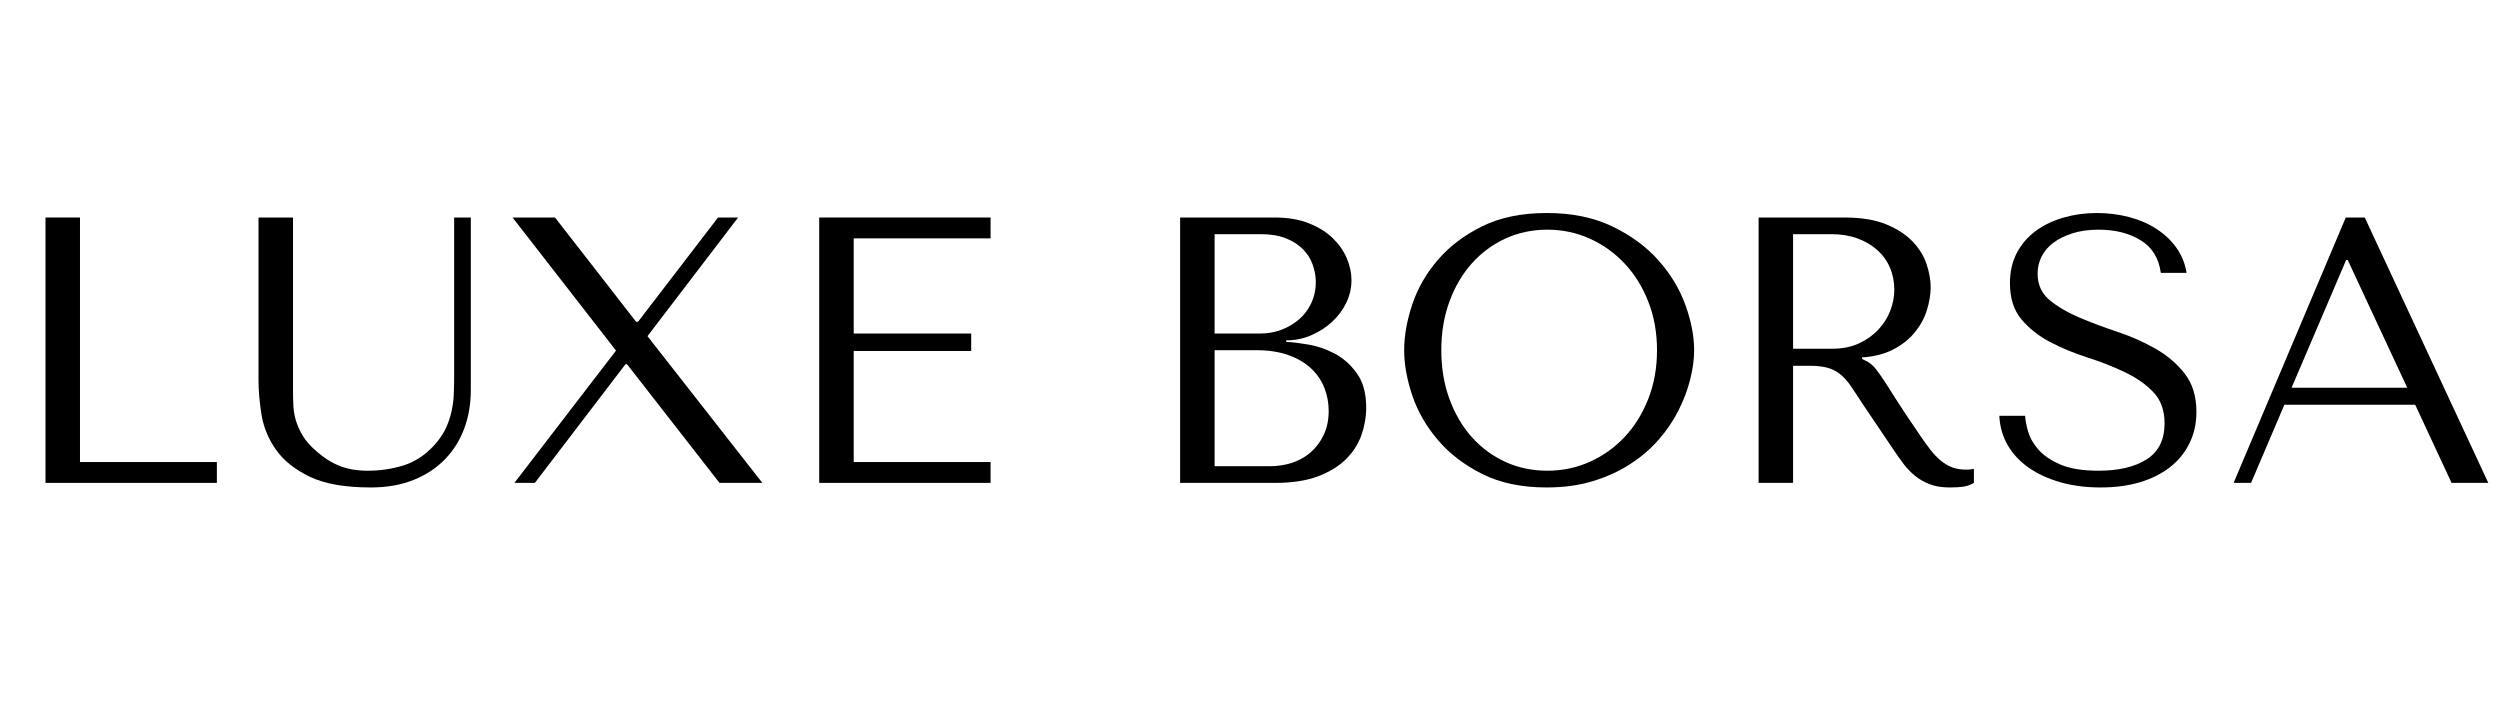 <?xml version="1.0" encoding="UTF-8"?> <svg xmlns="http://www.w3.org/2000/svg" xmlns:xlink="http://www.w3.org/1999/xlink" width="672" zoomAndPan="magnify" viewBox="0 0 504 144" height="192" preserveAspectRatio="xMidYMid meet" version="1.0"><defs><g></g></defs><g fill="#000000" fill-opacity="1"><g transform="translate(0, 97.35)"><g><path d="M 9.172 0 L 9.172 -53.5 L 16.125 -53.5 L 16.125 -4.203 L 43.719 -4.203 L 43.719 0 Z M 9.172 0"></path></g></g></g><g fill="#000000" fill-opacity="1"><g transform="translate(46.008, 97.35)"><g><path d="M 6.109 -53.5 L 6.109 -20.641 C 6.109 -18.547 6.312 -16.238 6.719 -13.719 C 7.133 -11.195 8.102 -8.852 9.625 -6.688 C 11.156 -4.52 13.422 -2.707 16.422 -1.25 C 19.43 0.195 23.535 0.922 28.734 0.922 C 31.992 0.922 34.883 0.41 37.406 -0.609 C 39.926 -1.629 42.039 -3.031 43.75 -4.812 C 45.457 -6.594 46.742 -8.664 47.609 -11.031 C 48.473 -13.406 48.906 -15.941 48.906 -18.641 L 48.906 -53.5 L 45.547 -53.5 L 45.547 -21.172 C 45.547 -20.047 45.52 -18.91 45.469 -17.766 C 45.414 -16.617 45.258 -15.473 45 -14.328 C 44.75 -13.18 44.359 -12.047 43.828 -10.922 C 43.297 -9.805 42.52 -8.688 41.5 -7.562 C 39.664 -5.57 37.602 -4.223 35.312 -3.516 C 33.02 -2.805 30.625 -2.453 28.125 -2.453 C 25.977 -2.453 24.078 -2.781 22.422 -3.438 C 20.773 -4.102 19.211 -5.098 17.734 -6.422 C 16.555 -7.441 15.66 -8.457 15.047 -9.469 C 14.441 -10.488 13.984 -11.492 13.672 -12.484 C 13.367 -13.484 13.191 -14.492 13.141 -15.516 C 13.086 -16.535 13.062 -17.555 13.062 -18.578 L 13.062 -53.5 Z M 6.109 -53.5"></path></g></g></g><g fill="#000000" fill-opacity="1"><g transform="translate(101.033, 97.35)"><g><path d="M 10.859 -53.5 L 2.297 -53.5 L 23.156 -26.672 L 2.672 0 L 6.797 0 L 25.062 -23.922 L 25.375 -23.922 L 44.016 0 L 52.656 0 L 29.5 -29.578 L 47.766 -53.5 L 43.719 -53.5 L 27.594 -32.484 L 27.203 -32.484 Z M 10.859 -53.5"></path></g></g></g><g fill="#000000" fill-opacity="1"><g transform="translate(155.982, 97.35)"><g><path d="M 9.172 -53.5 L 9.172 0 L 43.719 0 L 43.719 -4.203 L 16.125 -4.203 L 16.125 -26.594 L 39.812 -26.594 L 39.812 -30.109 L 16.125 -30.109 L 16.125 -49.297 L 43.719 -49.297 L 43.719 -53.5 Z M 9.172 -53.5"></path></g></g></g><g fill="#000000" fill-opacity="1"><g transform="translate(201.99, 97.35)"><g></g></g></g><g fill="#000000" fill-opacity="1"><g transform="translate(228.738, 97.35)"><g><path d="M 9.172 0 L 28.359 0 C 31.766 0 34.641 -0.441 36.984 -1.328 C 39.328 -2.223 41.211 -3.383 42.641 -4.812 C 44.066 -6.238 45.098 -7.852 45.734 -9.656 C 46.367 -11.469 46.688 -13.289 46.688 -15.125 C 46.688 -18.031 46.062 -20.348 44.812 -22.078 C 43.57 -23.816 42.082 -25.145 40.344 -26.062 C 38.613 -26.977 36.832 -27.586 35 -27.891 C 33.164 -28.203 31.688 -28.379 30.562 -28.422 L 30.562 -28.734 C 32.352 -28.734 34.035 -29.078 35.609 -29.766 C 37.191 -30.453 38.582 -31.344 39.781 -32.438 C 40.977 -33.531 41.93 -34.801 42.641 -36.25 C 43.359 -37.707 43.719 -39.254 43.719 -40.891 C 43.719 -42.316 43.41 -43.766 42.797 -45.234 C 42.18 -46.711 41.25 -48.062 40 -49.281 C 38.758 -50.508 37.156 -51.52 35.188 -52.312 C 33.227 -53.102 30.926 -53.5 28.281 -53.5 L 9.172 -53.5 Z M 16.125 -3.359 L 16.125 -26.75 L 24.531 -26.75 C 27.031 -26.75 29.195 -26.414 31.031 -25.75 C 32.863 -25.094 34.379 -24.203 35.578 -23.078 C 36.773 -21.953 37.664 -20.648 38.25 -19.172 C 38.832 -17.703 39.125 -16.148 39.125 -14.516 C 39.125 -12.734 38.805 -11.156 38.172 -9.781 C 37.535 -8.406 36.68 -7.234 35.609 -6.266 C 34.535 -5.297 33.273 -4.566 31.828 -4.078 C 30.379 -3.598 28.836 -3.359 27.203 -3.359 Z M 16.125 -30.109 L 16.125 -50.141 L 25.453 -50.141 C 27.43 -50.141 29.117 -49.859 30.516 -49.297 C 31.922 -48.734 33.07 -47.992 33.969 -47.078 C 34.863 -46.16 35.516 -45.113 35.922 -43.938 C 36.328 -42.77 36.531 -41.598 36.531 -40.422 C 36.531 -38.953 36.234 -37.578 35.641 -36.297 C 35.055 -35.023 34.242 -33.93 33.203 -33.016 C 32.16 -32.098 30.961 -31.383 29.609 -30.875 C 28.266 -30.363 26.828 -30.109 25.297 -30.109 Z M 16.125 -30.109"></path></g></g></g><g fill="#000000" fill-opacity="1"><g transform="translate(279.255, 97.35)"><g><path d="M 3.828 -26.75 C 3.828 -23.895 4.375 -20.848 5.469 -17.609 C 6.562 -14.379 8.281 -11.391 10.625 -8.641 C 12.969 -5.891 15.945 -3.609 19.562 -1.797 C 23.176 0.016 27.508 0.922 32.562 0.922 C 35.969 0.922 39.055 0.5 41.828 -0.344 C 44.609 -1.188 47.109 -2.32 49.328 -3.75 C 51.547 -5.176 53.469 -6.816 55.094 -8.672 C 56.727 -10.535 58.066 -12.5 59.109 -14.562 C 60.148 -16.625 60.938 -18.695 61.469 -20.781 C 62.008 -22.875 62.281 -24.863 62.281 -26.75 C 62.281 -29.602 61.691 -32.645 60.516 -35.875 C 59.348 -39.113 57.539 -42.109 55.094 -44.859 C 52.656 -47.609 49.562 -49.883 45.812 -51.688 C 42.07 -53.5 37.656 -54.406 32.562 -54.406 C 27.508 -54.406 23.176 -53.516 19.562 -51.734 C 15.945 -49.953 12.969 -47.695 10.625 -44.969 C 8.281 -42.25 6.562 -39.258 5.469 -36 C 4.375 -32.738 3.828 -29.656 3.828 -26.75 Z M 11.312 -26.75 C 11.312 -30.312 11.859 -33.582 12.953 -36.562 C 14.047 -39.539 15.547 -42.098 17.453 -44.234 C 19.367 -46.379 21.625 -48.051 24.219 -49.25 C 26.82 -50.445 29.648 -51.047 32.703 -51.047 C 35.711 -51.047 38.551 -50.445 41.219 -49.25 C 43.895 -48.051 46.238 -46.379 48.25 -44.234 C 50.27 -42.098 51.863 -39.539 53.031 -36.562 C 54.207 -33.582 54.797 -30.312 54.797 -26.75 C 54.797 -23.176 54.207 -19.898 53.031 -16.922 C 51.863 -13.941 50.27 -11.379 48.25 -9.234 C 46.238 -7.098 43.895 -5.43 41.219 -4.234 C 38.551 -3.047 35.711 -2.453 32.703 -2.453 C 29.648 -2.453 26.82 -3.047 24.219 -4.234 C 21.625 -5.43 19.367 -7.098 17.453 -9.234 C 15.547 -11.379 14.047 -13.941 12.953 -16.922 C 11.859 -19.898 11.312 -23.176 11.312 -26.75 Z M 11.312 -26.75"></path></g></g></g><g fill="#000000" fill-opacity="1"><g transform="translate(345.362, 97.35)"><g><path d="M 9.172 -53.5 L 9.172 0 L 16.125 0 L 16.125 -23.609 L 19.484 -23.609 C 20.91 -23.609 22.094 -23.477 23.031 -23.219 C 23.977 -22.969 24.832 -22.535 25.594 -21.922 C 26.363 -21.316 27.078 -20.531 27.734 -19.562 C 28.398 -18.594 29.191 -17.395 30.109 -15.969 L 36.141 -7.031 C 36.91 -5.852 37.664 -4.781 38.406 -3.812 C 39.145 -2.852 39.945 -2.031 40.812 -1.344 C 41.676 -0.656 42.656 -0.109 43.75 0.297 C 44.844 0.711 46.156 0.922 47.688 0.922 C 48.812 0.922 49.727 0.867 50.438 0.766 C 51.156 0.66 51.867 0.406 52.578 0 L 52.578 -2.828 C 52.328 -2.773 52.07 -2.734 51.812 -2.703 C 51.562 -2.68 51.305 -2.672 51.047 -2.672 C 49.973 -2.672 49.031 -2.82 48.219 -3.125 C 47.406 -3.438 46.641 -3.883 45.922 -4.469 C 45.211 -5.051 44.523 -5.766 43.859 -6.609 C 43.203 -7.453 42.516 -8.406 41.797 -9.469 C 39.66 -12.582 38.004 -15.066 36.828 -16.922 C 35.66 -18.785 34.734 -20.227 34.047 -21.25 C 33.359 -22.27 32.797 -23.008 32.359 -23.469 C 31.93 -23.926 31.41 -24.305 30.797 -24.609 L 30.031 -24.984 L 30.031 -25.297 C 32.477 -25.453 34.578 -25.988 36.328 -26.906 C 38.086 -27.82 39.531 -28.969 40.656 -30.344 C 41.781 -31.719 42.594 -33.207 43.094 -34.812 C 43.602 -36.414 43.859 -37.984 43.859 -39.516 C 43.859 -40.891 43.594 -42.391 43.062 -44.016 C 42.531 -45.648 41.613 -47.164 40.312 -48.562 C 39.008 -49.969 37.238 -51.141 35 -52.078 C 32.758 -53.023 29.93 -53.5 26.516 -53.5 Z M 16.125 -50.141 L 23.844 -50.141 C 25.781 -50.141 27.523 -49.859 29.078 -49.297 C 30.629 -48.734 31.961 -47.953 33.078 -46.953 C 34.203 -45.961 35.055 -44.781 35.641 -43.406 C 36.234 -42.031 36.531 -40.531 36.531 -38.906 C 36.531 -37.52 36.258 -36.125 35.719 -34.719 C 35.188 -33.32 34.383 -32.051 33.312 -30.906 C 32.25 -29.758 30.938 -28.828 29.375 -28.109 C 27.82 -27.398 26.031 -27.047 24 -27.047 L 16.125 -27.047 Z M 16.125 -50.141"></path></g></g></g><g fill="#000000" fill-opacity="1"><g transform="translate(400.235, 97.35)"><g><path d="M 2.828 -13.531 C 2.93 -11.332 3.504 -9.344 4.547 -7.562 C 5.586 -5.781 7.016 -4.266 8.828 -3.016 C 10.641 -1.766 12.766 -0.797 15.203 -0.109 C 17.648 0.578 20.328 0.922 23.234 0.922 C 26.191 0.922 28.852 0.566 31.219 -0.141 C 33.582 -0.859 35.602 -1.879 37.281 -3.203 C 38.969 -4.535 40.27 -6.145 41.188 -8.031 C 42.102 -9.914 42.562 -12.004 42.562 -14.297 C 42.562 -17.453 41.77 -20.035 40.188 -22.047 C 38.613 -24.055 36.641 -25.734 34.266 -27.078 C 31.898 -28.43 29.328 -29.566 26.547 -30.484 C 23.773 -31.41 21.203 -32.379 18.828 -33.391 C 16.461 -34.41 14.488 -35.582 12.906 -36.906 C 11.332 -38.238 10.547 -40 10.547 -42.188 C 10.547 -43.406 10.812 -44.551 11.344 -45.625 C 11.883 -46.695 12.676 -47.625 13.719 -48.406 C 14.758 -49.195 16.047 -49.832 17.578 -50.312 C 19.109 -50.801 20.863 -51.047 22.844 -51.047 C 26.156 -51.047 28.969 -50.344 31.281 -48.938 C 33.602 -47.539 34.973 -45.344 35.391 -42.344 L 40.578 -42.344 C 40.273 -44.227 39.586 -45.922 38.516 -47.422 C 37.441 -48.922 36.086 -50.191 34.453 -51.234 C 32.828 -52.285 30.984 -53.078 28.922 -53.609 C 26.859 -54.141 24.707 -54.406 22.469 -54.406 C 20.125 -54.406 17.895 -54.098 15.781 -53.484 C 13.664 -52.879 11.805 -51.988 10.203 -50.812 C 8.598 -49.645 7.32 -48.172 6.375 -46.391 C 5.438 -44.609 4.969 -42.57 4.969 -40.281 C 4.969 -37.27 5.727 -34.848 7.25 -33.016 C 8.781 -31.18 10.703 -29.648 13.016 -28.422 C 15.336 -27.203 17.848 -26.16 20.547 -25.297 C 23.254 -24.43 25.766 -23.445 28.078 -22.344 C 30.398 -21.25 32.32 -19.91 33.844 -18.328 C 35.375 -16.754 36.141 -14.645 36.141 -12 C 36.141 -8.688 34.93 -6.266 32.516 -4.734 C 30.098 -3.211 26.875 -2.453 22.844 -2.453 C 19.633 -2.453 17.062 -2.867 15.125 -3.703 C 13.195 -4.547 11.723 -5.551 10.703 -6.719 C 9.68 -7.895 8.988 -9.109 8.625 -10.359 C 8.27 -11.609 8.07 -12.664 8.031 -13.531 Z M 2.828 -13.531"></path></g></g></g><g fill="#000000" fill-opacity="1"><g transform="translate(448, 97.35)"><g><path d="M 38.906 -15.75 L 46.234 0 L 53.641 0 L 28.734 -53.5 L 24.906 -53.5 L 2.297 0 L 5.812 0 L 12.531 -15.75 Z M 37.297 -19.188 L 13.984 -19.188 L 24.984 -44.938 L 25.297 -44.938 Z M 37.297 -19.188"></path></g></g></g></svg> 